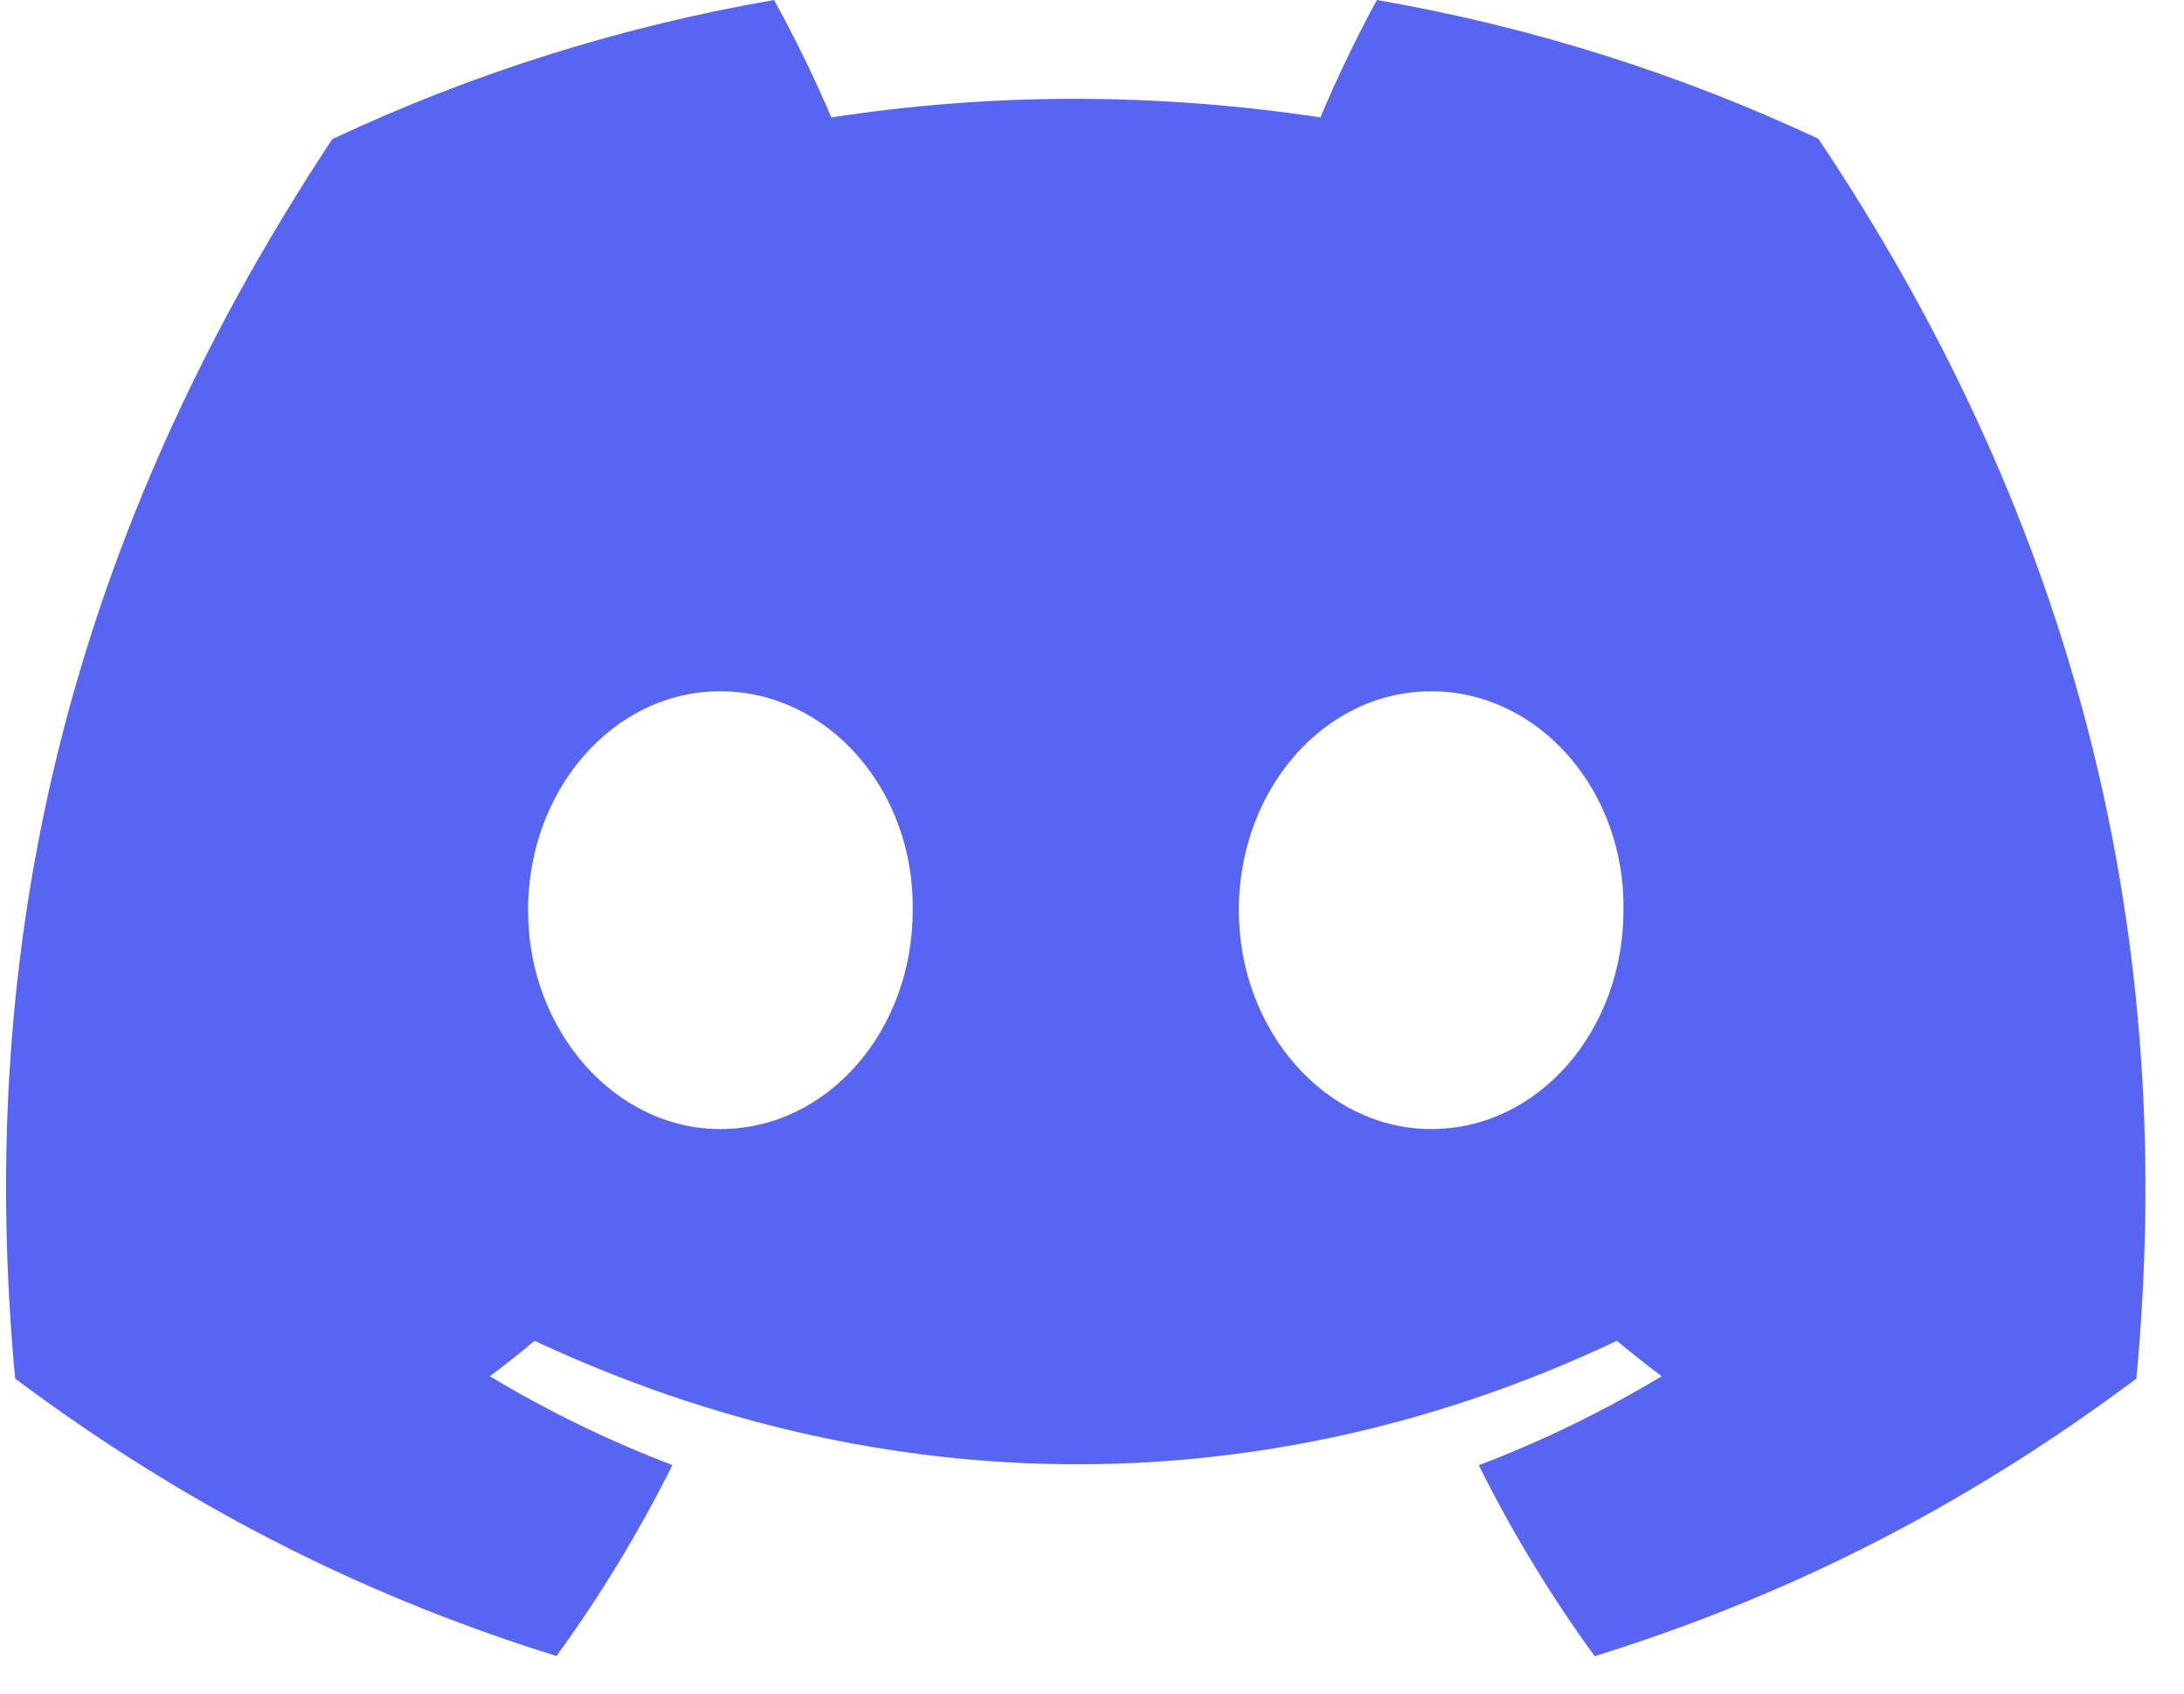 <svg width="49" height="38" viewBox="0 0 49 38" fill="none" xmlns="http://www.w3.org/2000/svg">
<g clip-path="url(#clip0_1_4321)">
<path d="M40.796 3.112C37.648 1.639 34.318 0.593 30.893 0C30.467 0.771 29.968 1.808 29.625 2.634C25.932 2.078 22.274 2.078 18.65 2.634C18.306 1.809 17.797 0.771 17.366 0C13.938 0.593 10.605 1.642 7.456 3.12C1.189 12.59 -0.51 21.825 0.34 30.929C4.496 34.033 8.525 35.918 12.485 37.152C13.469 35.799 14.339 34.366 15.086 32.868C13.664 32.327 12.293 31.66 10.99 30.875C11.333 30.62 11.668 30.355 11.994 30.08C19.892 33.774 28.473 33.774 36.277 30.08C36.605 30.354 36.939 30.619 37.281 30.875C35.975 31.662 34.602 32.33 33.177 32.872C33.928 34.376 34.797 35.81 35.778 37.156C39.742 35.922 43.774 34.037 47.931 30.929C48.928 20.375 46.228 11.225 40.796 3.112ZM16.162 25.33C13.791 25.33 11.847 23.116 11.847 20.421C11.847 17.726 13.75 15.509 16.162 15.509C18.574 15.509 20.519 17.722 20.477 20.421C20.481 23.116 18.575 25.33 16.162 25.33ZM32.109 25.33C29.738 25.33 27.794 23.116 27.794 20.421C27.794 17.726 29.696 15.509 32.109 15.509C34.521 15.509 36.465 17.722 36.424 20.421C36.424 23.116 34.521 25.33 32.109 25.33Z" fill="#5865F2"/>
</g>
<defs>
<clipPath id="clip0_1_4321">
<rect width="48" height="37.312" fill="white" transform="translate(0.135)"/>
</clipPath>
</defs>
</svg>
